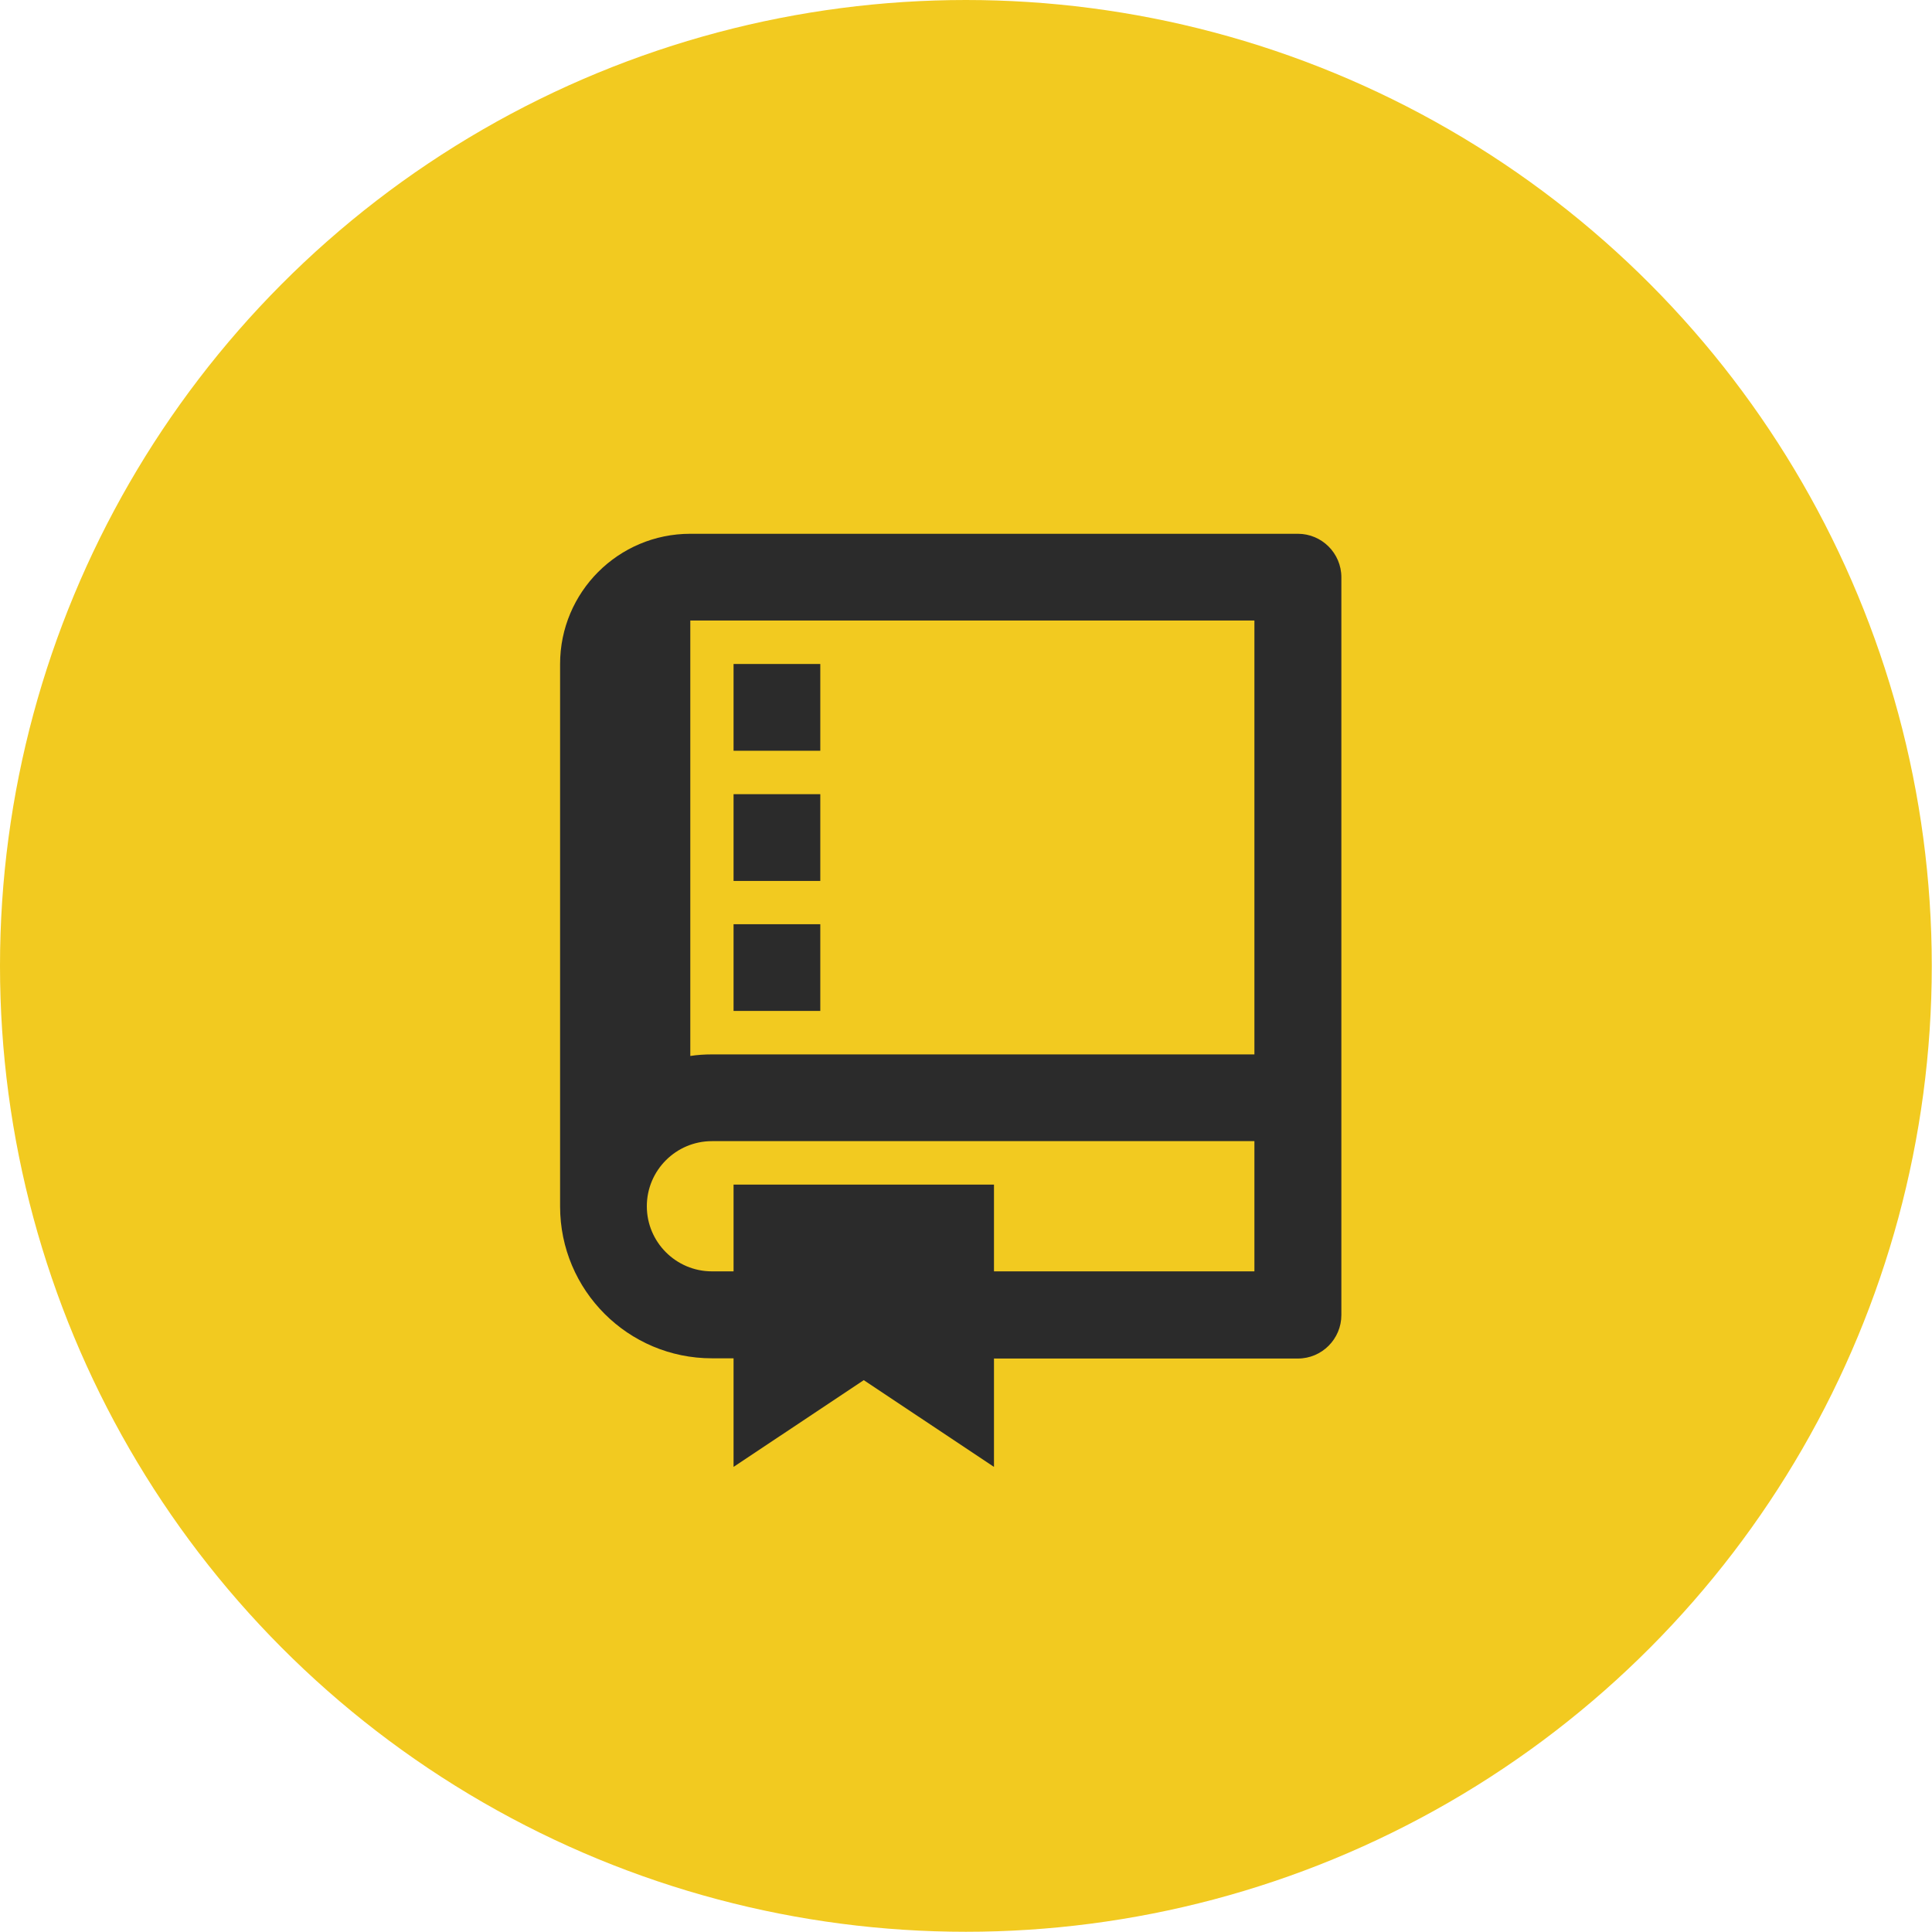 <svg xmlns="http://www.w3.org/2000/svg" id="Layer_2" data-name="Layer 2" viewBox="0 0 86.65 86.65"><defs><style>      .cls-1 {        fill: #2b2b2b;      }      .cls-1, .cls-2 {        stroke-width: 0px;      }      .cls-2 {        fill: #f2ca20;      }    </style></defs><g id="Capa_1" data-name="Capa 1"><circle class="cls-2" cx="43.32" cy="43.32" r="43.32"></circle><path class="cls-1" d="M44.58,60.92v4.87l-5.84-3.89-5.84,3.89v-4.87h-.97c-3.76,0-6.81-3.05-6.81-6.81v-24.33c0-3.22,2.61-5.84,5.84-5.84h27.25c1.07,0,1.95.87,1.95,1.95v33.09c0,1.07-.87,1.95-1.95,1.95h-13.62ZM44.58,57.02h11.68v-5.84h-24.33c-1.61,0-2.92,1.31-2.92,2.92s1.31,2.92,2.92,2.92h.97v-3.89h11.68v3.89ZM56.26,47.29v-19.46h-25.3v19.53c.32-.05.64-.07.97-.07h24.33ZM32.9,29.78h3.89v3.89h-3.89v-3.89ZM32.9,35.62h3.89v3.89h-3.89v-3.89ZM32.9,41.45h3.89v3.89h-3.89v-3.89Z"></path></g></svg>